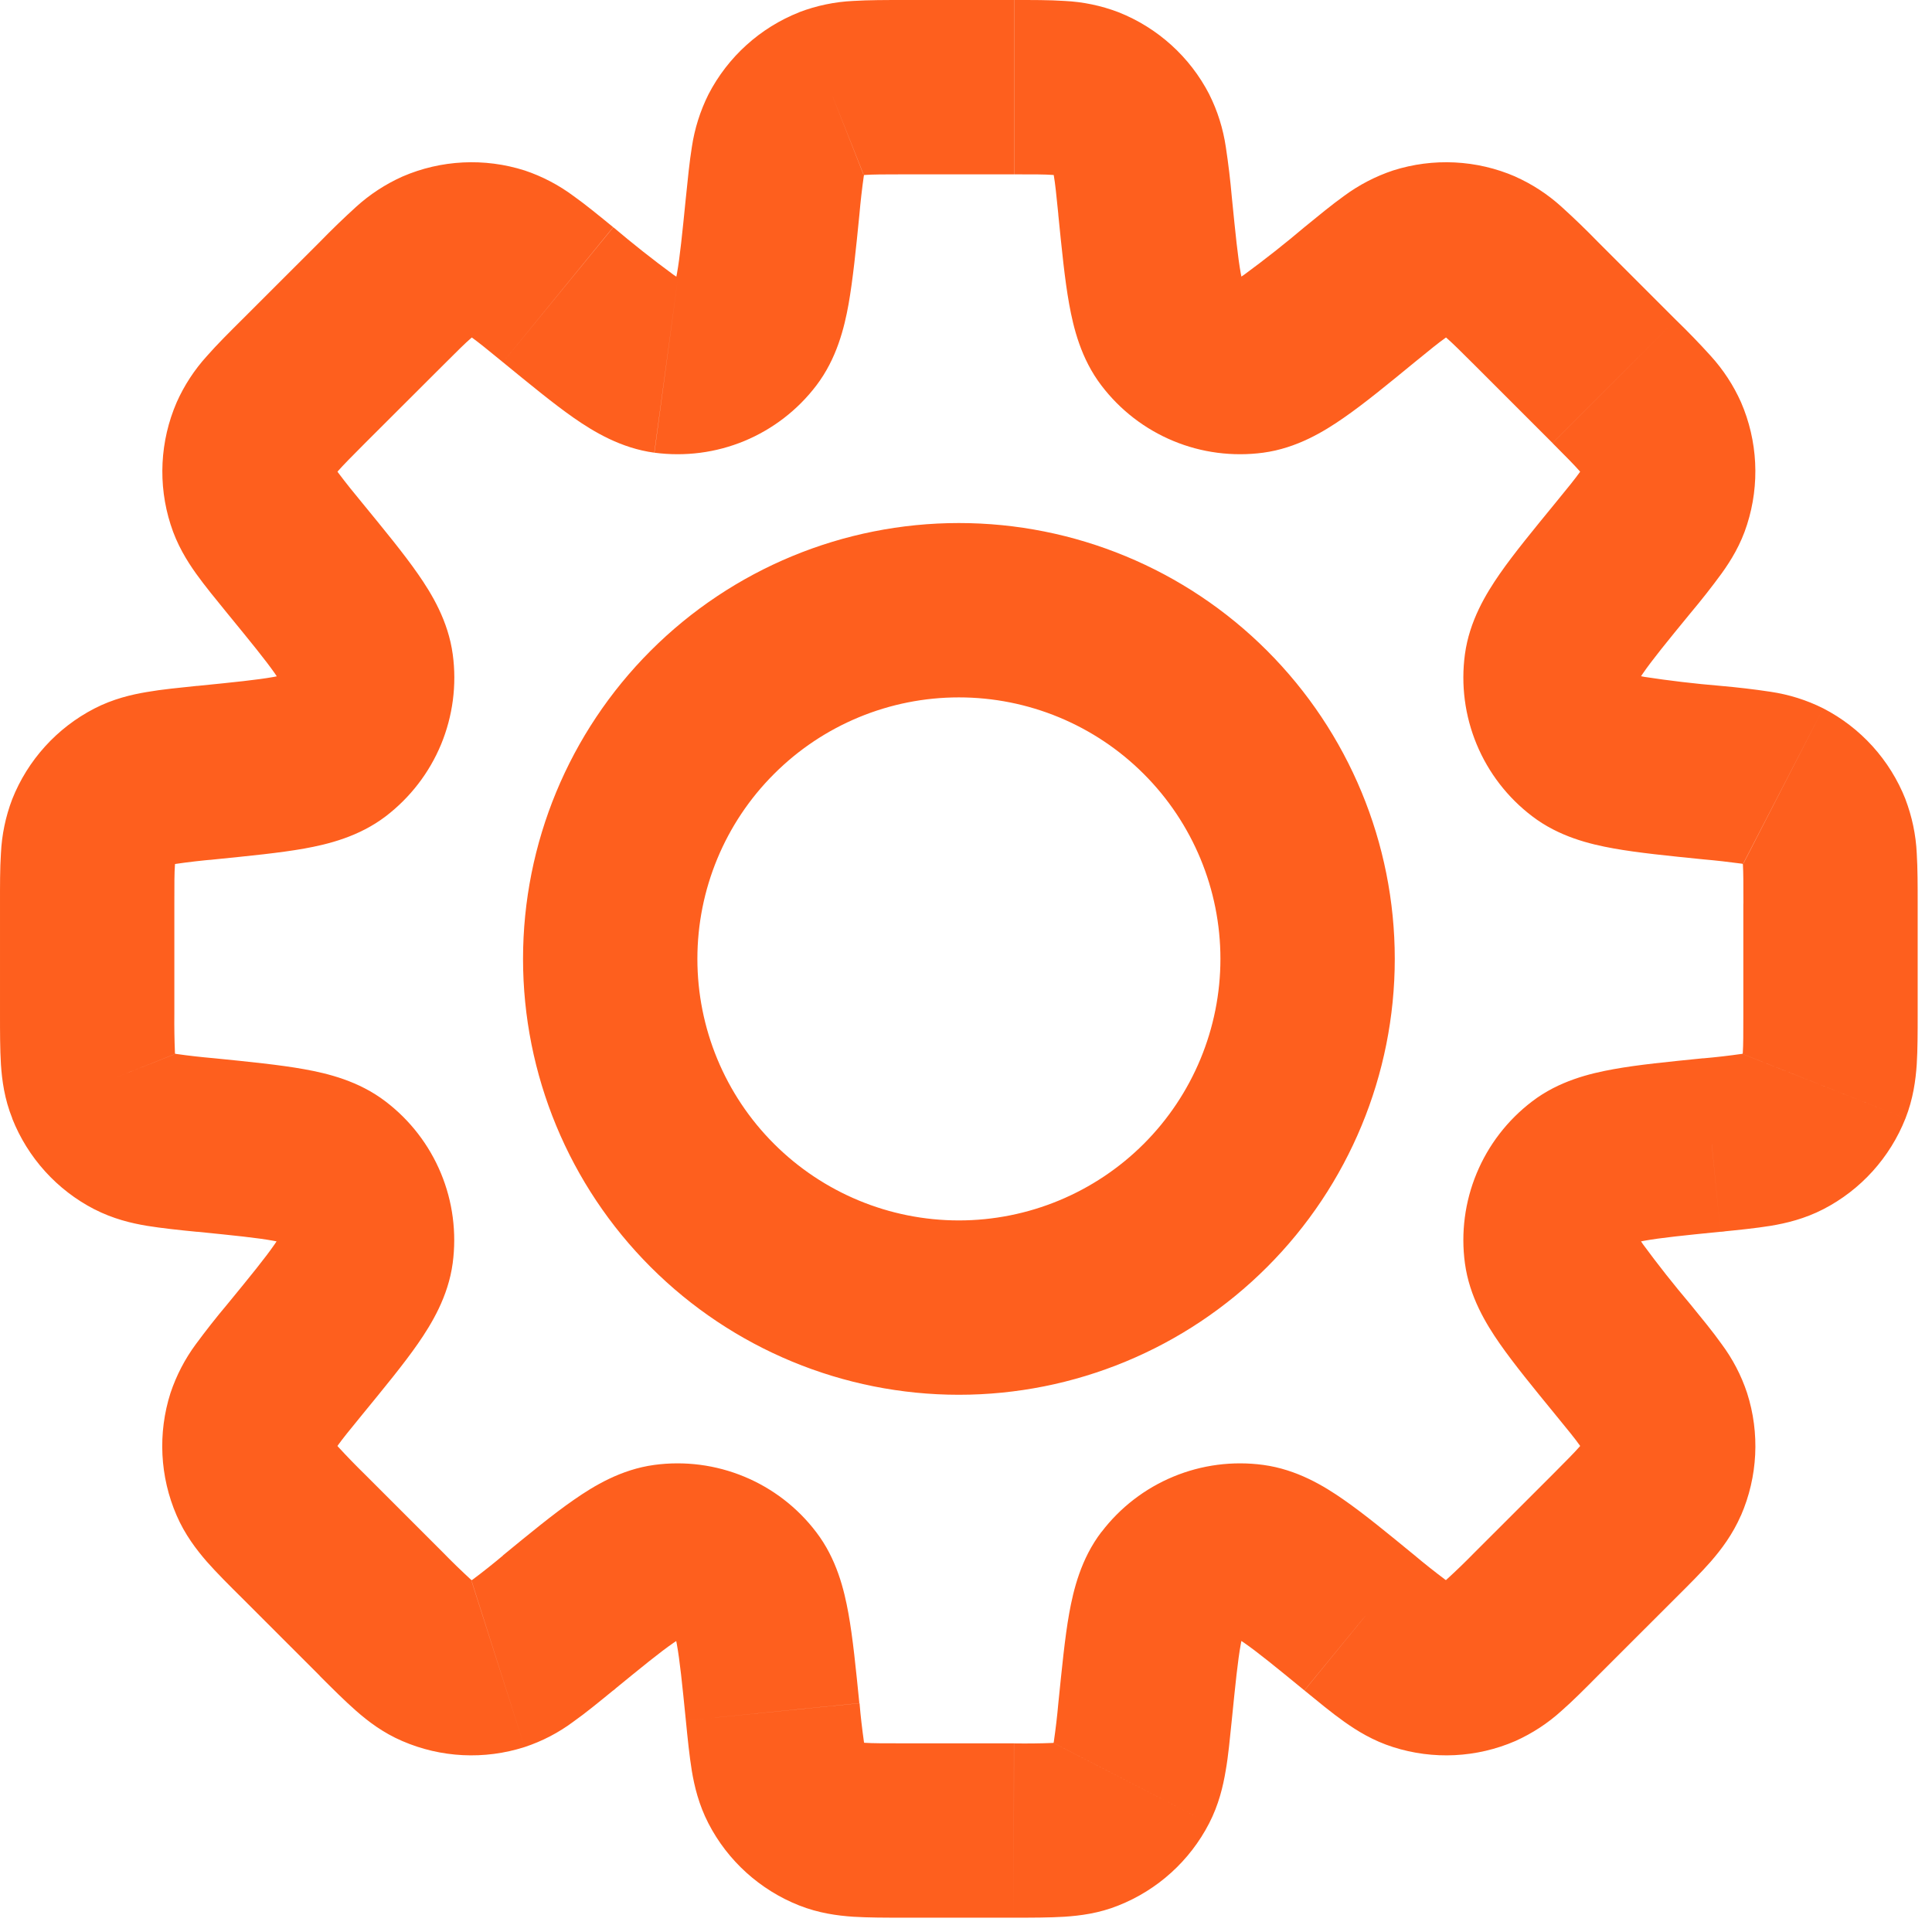 <svg xmlns="http://www.w3.org/2000/svg" width="29" height="29" viewBox="0 0 29 29" fill="none">
  <path d="M25.696 17.188L25.566 15.886L25.523 15.89L25.481 15.898L25.696 17.188ZM25.696 17.188L25.827 18.49L25.87 18.486L25.912 18.48L25.696 17.188ZM20.41 24.361L21.238 23.349L21.227 23.341L20.41 24.361ZM20.41 24.361L19.581 25.374L19.592 25.383L20.41 24.361ZM8.377 24.361L7.549 23.35L7.528 23.367L7.508 23.384L8.377 24.361ZM8.377 24.361L9.205 25.375L9.226 25.358L9.246 25.34L8.377 24.361ZM3.089 11.598V10.29H3.024L2.96 10.296L3.089 11.598ZM3.089 11.598V12.907H3.155L3.22 12.9L3.089 11.598ZM18.49 2.958C18.468 2.707 18.438 2.456 18.4 2.206C18.359 1.931 18.276 1.664 18.151 1.416L15.826 2.617C15.796 2.558 15.803 2.537 15.819 2.641C15.839 2.757 15.856 2.919 15.886 3.22L18.49 2.958ZM18.614 4.202C18.697 4.309 18.669 4.357 18.624 4.102C18.58 3.859 18.546 3.517 18.49 2.958L15.885 3.219C15.937 3.734 15.982 4.198 16.049 4.567C16.113 4.92 16.225 5.384 16.533 5.787L18.614 4.202ZM18.614 4.202L16.533 5.787C16.813 6.155 17.185 6.442 17.612 6.619C18.038 6.796 18.505 6.856 18.962 6.795L18.614 4.202ZM19.58 3.41C19.287 3.658 18.985 3.896 18.676 4.123C18.463 4.271 18.48 4.219 18.614 4.202L18.962 6.795C19.465 6.727 19.873 6.478 20.169 6.272C20.476 6.06 20.836 5.764 21.237 5.435L19.58 3.41ZM20.91 2.559C20.646 2.647 20.398 2.776 20.175 2.941C19.992 3.072 19.787 3.241 19.58 3.41L21.237 5.435C21.471 5.244 21.598 5.141 21.695 5.073C21.78 5.011 21.768 5.032 21.706 5.052L20.91 2.559ZM22.747 2.651C22.166 2.399 21.513 2.367 20.91 2.559L21.706 5.052L22.747 2.651ZM23.984 3.63C23.808 3.449 23.626 3.273 23.439 3.104C23.233 2.917 22.999 2.764 22.745 2.651L21.706 5.052C21.646 5.026 21.637 5.005 21.715 5.074C21.805 5.153 21.921 5.267 22.134 5.48L23.984 3.63ZM25.154 4.8L23.984 3.63L22.134 5.48L23.304 6.65L25.154 4.8ZM26.133 6.037C26.02 5.784 25.867 5.55 25.68 5.344C25.511 5.157 25.335 4.975 25.154 4.8L23.304 6.651C23.517 6.864 23.631 6.981 23.71 7.07C23.779 7.148 23.758 7.139 23.732 7.079L26.133 6.037ZM26.224 7.874C26.417 7.271 26.385 6.618 26.133 6.037L23.732 7.079L26.224 7.874ZM25.374 9.204C25.537 9.01 25.693 8.812 25.842 8.608C25.981 8.415 26.13 8.174 26.224 7.874L23.732 7.079C23.752 7.017 23.771 7.004 23.711 7.091C23.643 7.186 23.541 7.313 23.349 7.547L25.374 9.204ZM24.582 10.171C24.565 10.306 24.513 10.321 24.661 10.108C24.801 9.905 25.018 9.638 25.374 9.204L23.349 7.547C23.021 7.948 22.724 8.308 22.511 8.615C22.306 8.911 22.057 9.319 21.989 9.821L24.582 10.171ZM24.582 10.171L21.989 9.821C21.927 10.279 21.988 10.745 22.165 11.172C22.342 11.599 22.629 11.971 22.997 12.251L24.582 10.171ZM25.825 10.295C25.443 10.263 25.061 10.218 24.682 10.16C24.427 10.114 24.475 10.088 24.582 10.171L22.997 12.251C23.399 12.559 23.863 12.671 24.219 12.735C24.586 12.801 25.049 12.847 25.565 12.899L25.825 10.295ZM27.368 10.633C27.119 10.508 26.853 10.425 26.578 10.384C26.328 10.346 26.077 10.317 25.825 10.295L25.565 12.899C25.759 12.916 25.952 12.938 26.145 12.964C26.249 12.983 26.227 12.989 26.168 12.959L27.368 10.633ZM28.602 11.997C28.369 11.408 27.931 10.923 27.368 10.633L26.169 12.962L28.602 11.997ZM28.785 13.565C28.785 13.298 28.785 13.032 28.771 12.807C28.758 12.53 28.7 12.256 28.601 11.996L26.169 12.962C26.146 12.9 26.154 12.879 26.162 12.984C26.169 13.102 26.169 13.265 26.169 13.568L28.785 13.565ZM28.785 15.219V13.565H26.168V15.219H28.785ZM28.602 16.787C28.717 16.495 28.755 16.215 28.771 15.975C28.785 15.752 28.785 15.486 28.785 15.219H26.168C26.168 15.521 26.168 15.685 26.16 15.803C26.152 15.907 26.145 15.886 26.168 15.825L28.602 16.787ZM27.368 18.151C27.931 17.861 28.369 17.376 28.602 16.787L26.169 15.826L27.368 18.151ZM25.825 18.489C26.092 18.463 26.355 18.436 26.578 18.4C26.813 18.361 27.088 18.295 27.368 18.151L26.169 15.826C26.227 15.796 26.249 15.803 26.146 15.819C25.953 15.847 25.76 15.869 25.566 15.886L25.825 18.489ZM24.584 18.613C24.475 18.695 24.427 18.669 24.682 18.624C24.925 18.58 25.267 18.545 25.825 18.489L25.565 15.885C25.051 15.937 24.586 15.982 24.219 16.049C23.864 16.113 23.399 16.225 22.997 16.533L24.584 18.613ZM24.584 18.613L22.997 16.533C22.629 16.813 22.342 17.185 22.165 17.612C21.988 18.038 21.927 18.505 21.989 18.962L24.584 18.613ZM25.374 19.579C25.126 19.286 24.888 18.985 24.661 18.676C24.513 18.463 24.567 18.478 24.584 18.613L21.989 18.962C22.057 19.465 22.306 19.873 22.512 20.169C22.726 20.476 23.021 20.836 23.349 21.237L25.374 19.579ZM26.224 20.908C26.137 20.645 26.008 20.398 25.842 20.175C25.712 19.991 25.543 19.787 25.374 19.579L23.349 21.237C23.54 21.471 23.643 21.596 23.711 21.693C23.772 21.778 23.753 21.768 23.732 21.706L26.224 20.908ZM26.133 22.747C26.385 22.165 26.418 21.512 26.224 20.908L23.732 21.706L26.133 22.747ZM25.154 23.984C25.344 23.795 25.531 23.609 25.68 23.439C25.837 23.258 26.007 23.034 26.133 22.745L23.732 21.705C23.758 21.645 23.779 21.637 23.71 21.715C23.631 21.805 23.517 21.92 23.304 22.134L25.154 23.984ZM23.984 25.153L25.154 23.984L23.304 22.134L22.134 23.303L23.984 25.153ZM22.747 26.133C23 26.019 23.235 25.866 23.44 25.679C23.609 25.531 23.796 25.343 23.984 25.153L22.134 23.303C21.998 23.442 21.859 23.577 21.715 23.708C21.637 23.779 21.646 23.758 21.706 23.732L22.747 26.133ZM20.91 26.224C21.513 26.417 22.166 26.385 22.747 26.133L21.706 23.732L20.91 26.224ZM19.58 25.374C19.787 25.543 19.991 25.712 20.175 25.842C20.369 25.98 20.61 26.129 20.91 26.224L21.706 23.732C21.768 23.752 21.78 23.771 21.693 23.711C21.538 23.594 21.385 23.474 21.237 23.349L19.58 25.374ZM18.614 24.584C18.48 24.564 18.463 24.512 18.676 24.66C18.879 24.801 19.144 25.017 19.579 25.373L21.237 23.349C20.836 23.02 20.476 22.724 20.169 22.511C19.873 22.304 19.465 22.057 18.962 21.989L18.614 24.584ZM18.614 24.584L18.962 21.989C18.505 21.927 18.038 21.988 17.612 22.165C17.185 22.342 16.813 22.629 16.533 22.997L18.614 24.584ZM18.489 25.825C18.545 25.267 18.58 24.924 18.624 24.682C18.669 24.427 18.695 24.474 18.613 24.582L16.533 22.995C16.225 23.398 16.113 23.863 16.049 24.217C15.983 24.586 15.939 25.049 15.886 25.565L18.489 25.825ZM18.15 27.368C18.294 27.088 18.359 26.813 18.398 26.578C18.438 26.355 18.461 26.092 18.489 25.825L15.886 25.565C15.869 25.759 15.846 25.952 15.818 26.145C15.801 26.249 15.795 26.227 15.825 26.168L18.15 27.368ZM16.788 28.602C17.376 28.369 17.86 27.931 18.15 27.368L15.826 26.169L16.788 28.602ZM15.218 28.785C15.486 28.785 15.752 28.785 15.976 28.771C16.215 28.755 16.495 28.72 16.788 28.602L15.826 26.169C15.887 26.146 15.909 26.154 15.804 26.162C15.609 26.17 15.415 26.172 15.22 26.169L15.218 28.785ZM13.565 28.785H15.218L15.219 26.168H13.565V28.785ZM11.997 28.602C12.289 28.717 12.569 28.755 12.809 28.771C13.032 28.785 13.298 28.785 13.565 28.785V26.168C13.263 26.168 13.099 26.168 12.981 26.16C12.877 26.152 12.898 26.145 12.959 26.168L11.997 28.602ZM10.633 27.368C10.923 27.931 11.408 28.369 11.997 28.602L12.959 26.168L10.633 27.368ZM10.295 25.825C10.321 26.092 10.348 26.355 10.384 26.578C10.423 26.813 10.489 27.088 10.633 27.368L12.962 26.169C12.992 26.227 12.985 26.249 12.968 26.146C12.941 25.953 12.918 25.76 12.902 25.566L10.295 25.825ZM10.171 24.582C10.088 24.475 10.114 24.425 10.16 24.682C10.204 24.924 10.239 25.267 10.295 25.825L12.899 25.565C12.847 25.049 12.802 24.586 12.735 24.217C12.671 23.864 12.559 23.399 12.251 22.997L10.171 24.582ZM10.171 24.582L12.251 22.997C11.971 22.629 11.599 22.342 11.172 22.165C10.745 21.988 10.279 21.927 9.821 21.989L10.171 24.582ZM9.204 25.374C9.64 25.018 9.905 24.801 10.108 24.661C10.321 24.513 10.306 24.565 10.171 24.582L9.821 21.989C9.319 22.057 8.911 22.306 8.615 22.512C8.308 22.724 7.948 23.02 7.547 23.349L9.204 25.374ZM7.874 26.224C8.138 26.137 8.386 26.008 8.608 25.842C8.792 25.712 8.997 25.543 9.204 25.374L7.549 23.35C7.399 23.475 7.248 23.596 7.092 23.712C7.007 23.774 7.019 23.754 7.08 23.733L7.874 26.224ZM6.037 26.133C6.618 26.385 7.271 26.417 7.874 26.224L7.078 23.732L6.037 26.133ZM4.798 25.154C4.988 25.344 5.175 25.531 5.345 25.68C5.524 25.837 5.748 26.009 6.039 26.134L7.078 23.732C7.138 23.758 7.147 23.779 7.068 23.71C6.925 23.578 6.785 23.443 6.65 23.304L4.798 25.154ZM3.63 23.984L4.8 25.154L6.65 23.304L5.48 22.134L3.63 23.984ZM2.651 22.747C2.775 23.034 2.947 23.259 3.104 23.44C3.253 23.609 3.44 23.796 3.63 23.984L5.48 22.134C5.341 21.998 5.206 21.859 5.074 21.715C5.005 21.637 5.026 21.646 5.052 21.706L2.651 22.747ZM2.559 20.91C2.367 21.513 2.399 22.166 2.651 22.747L5.052 21.706L2.559 20.91ZM3.41 19.58C3.247 19.773 3.091 19.972 2.941 20.175C2.776 20.398 2.647 20.646 2.559 20.91L5.052 21.706C5.031 21.768 5.013 21.78 5.073 21.693C5.141 21.598 5.243 21.471 5.435 21.237L3.41 19.58ZM4.2 18.613C4.219 18.478 4.271 18.463 4.123 18.676C3.983 18.879 3.766 19.146 3.41 19.58L5.435 21.237C5.763 20.836 6.06 20.476 6.273 20.169C6.478 19.873 6.727 19.465 6.795 18.962L4.2 18.613ZM4.2 18.613L6.795 18.962C6.856 18.505 6.796 18.038 6.619 17.612C6.442 17.185 6.155 16.813 5.787 16.533L4.2 18.613ZM2.957 18.489C3.517 18.545 3.86 18.58 4.102 18.624C4.357 18.669 4.309 18.695 4.2 18.613L5.787 16.533C5.384 16.225 4.921 16.113 4.565 16.049C4.198 15.983 3.734 15.937 3.218 15.885L2.957 18.489ZM1.416 18.151C1.696 18.295 1.971 18.361 2.206 18.4C2.429 18.436 2.692 18.464 2.958 18.49L3.218 15.885C3.024 15.868 2.832 15.847 2.639 15.819C2.535 15.801 2.557 15.795 2.616 15.825L1.416 18.151ZM0.183 16.788C0.416 17.377 0.854 17.862 1.417 18.152L2.617 15.826L0.183 16.788ZM2.67009e-05 15.22C2.67009e-05 15.487 2.67498e-05 15.753 0.014 15.978C0.03 16.216 0.067 16.496 0.185 16.789L2.617 15.825C2.641 15.886 2.633 15.907 2.626 15.803C2.618 15.608 2.615 15.414 2.617 15.22H2.67009e-05ZM2.67009e-05 13.566V15.22H2.617V13.566H2.67009e-05ZM0.183 11.997C0.084 12.257 0.027 12.531 0.014 12.809C-0.001 13.034 2.67009e-05 13.299 2.67009e-05 13.568H2.617C2.617 13.264 2.617 13.101 2.626 12.983C2.633 12.878 2.641 12.899 2.617 12.96L0.183 11.997ZM1.417 10.635C0.855 10.925 0.416 11.409 0.183 11.997L2.617 12.96L1.417 10.635ZM2.96 10.295C2.693 10.323 2.43 10.348 2.207 10.387C1.972 10.426 1.697 10.491 1.417 10.635L2.617 12.96C2.558 12.991 2.537 12.984 2.641 12.967C2.833 12.939 3.026 12.917 3.22 12.9L2.96 10.295ZM4.203 10.172C4.311 10.09 4.36 10.116 4.103 10.162C3.861 10.205 3.519 10.24 2.96 10.296L3.22 12.9C3.734 12.848 4.199 12.803 4.568 12.737C4.923 12.673 5.387 12.56 5.79 12.253L4.203 10.172ZM4.203 10.172L5.79 12.253C6.157 11.972 6.444 11.6 6.621 11.173C6.797 10.746 6.858 10.28 6.796 9.823L4.203 10.172ZM3.411 9.205C3.767 9.64 3.984 9.906 4.126 10.109C4.274 10.323 4.221 10.307 4.203 10.172L6.796 9.823C6.728 9.32 6.481 8.913 6.274 8.616C6.061 8.309 5.764 7.949 5.437 7.549L3.411 9.205ZM2.561 7.874C2.656 8.175 2.804 8.415 2.943 8.61C3.074 8.793 3.242 8.998 3.411 9.205L5.437 7.549C5.312 7.399 5.191 7.248 5.074 7.092C5.013 7.007 5.034 7.017 5.053 7.079L2.561 7.874ZM2.652 6.039C2.401 6.619 2.368 7.272 2.561 7.874L5.053 7.079L2.652 6.039ZM3.631 4.8C3.441 4.989 3.254 5.175 3.105 5.345C2.918 5.551 2.765 5.785 2.652 6.039L5.053 7.079C5.027 7.139 5.006 7.148 5.076 7.068C5.154 6.979 5.268 6.864 5.481 6.65L3.631 4.8ZM4.801 3.631L3.631 4.8L5.481 6.65L6.652 5.481L4.801 3.631ZM6.039 2.651C5.785 2.765 5.551 2.918 5.345 3.105C5.158 3.275 4.977 3.45 4.801 3.631L6.652 5.481C6.866 5.267 6.981 5.153 7.07 5.076C7.148 5.005 7.139 5.026 7.079 5.052L6.039 2.651ZM7.876 2.559C7.272 2.367 6.62 2.399 6.039 2.651L7.079 5.052L7.876 2.559ZM9.204 3.41C8.997 3.241 8.794 3.074 8.61 2.943C8.387 2.777 8.139 2.647 7.876 2.559L7.079 5.052C7.017 5.032 7.006 5.013 7.092 5.073C7.187 5.142 7.314 5.244 7.549 5.437L9.204 3.41ZM10.172 4.202C10.307 4.22 10.323 4.272 10.109 4.124C9.8 3.897 9.499 3.659 9.206 3.411L7.549 5.437C7.949 5.764 8.308 6.06 8.615 6.274C8.911 6.48 9.319 6.727 9.821 6.795L10.172 4.202ZM10.172 4.202L9.823 6.795C10.281 6.856 10.747 6.796 11.174 6.619C11.6 6.442 11.973 6.155 12.253 5.787L10.172 4.202ZM10.296 2.958C10.24 3.519 10.205 3.861 10.162 4.103C10.116 4.359 10.09 4.31 10.172 4.202L12.253 5.787C12.56 5.384 12.673 4.921 12.737 4.567C12.802 4.199 12.849 3.734 12.9 3.219L10.296 2.958ZM10.634 1.417C10.51 1.666 10.426 1.932 10.385 2.207C10.349 2.43 10.323 2.693 10.296 2.96L12.9 3.219C12.917 3.025 12.939 2.833 12.966 2.641C12.984 2.536 12.991 2.559 12.96 2.617L10.634 1.417ZM11.999 0.183C11.409 0.416 10.925 0.854 10.634 1.417L12.96 2.617L11.999 0.183ZM13.566 2.67009e-05C13.299 2.67009e-05 13.034 2.67498e-05 12.809 0.014C12.531 0.027 12.257 0.084 11.997 0.183L12.962 2.617C12.9 2.641 12.879 2.633 12.984 2.626C13.102 2.618 13.265 2.617 13.568 2.617L13.566 2.67009e-05ZM15.22 2.67009e-05H13.566V2.617H15.22V2.67009e-05ZM16.788 0.183C16.528 0.084 16.254 0.027 15.976 0.014C15.754 -0.001 15.489 2.67009e-05 15.222 2.67009e-05V2.617C15.524 2.617 15.687 2.617 15.805 2.626C15.91 2.633 15.887 2.641 15.826 2.617L16.788 0.183ZM18.152 1.417C17.862 0.854 17.377 0.416 16.788 0.183L15.826 2.617L18.152 1.417ZM18.319 14.393C18.319 15.434 17.905 16.433 17.169 17.169C16.433 17.905 15.434 18.319 14.393 18.319V20.936C16.128 20.936 17.793 20.246 19.019 19.019C20.246 17.793 20.936 16.128 20.936 14.393H18.319ZM14.393 10.468C15.434 10.468 16.433 10.881 17.169 11.618C17.905 12.354 18.319 13.352 18.319 14.393H20.936C20.936 12.658 20.246 10.994 19.019 9.767C17.793 8.54 16.128 7.851 14.393 7.851V10.468ZM10.468 14.393C10.468 13.352 10.881 12.354 11.618 11.618C12.354 10.881 13.352 10.468 14.393 10.468V7.851C12.658 7.851 10.994 8.54 9.767 9.767C8.54 10.994 7.851 12.658 7.851 14.393H10.468ZM14.393 18.319C13.352 18.319 12.354 17.905 11.618 17.169C10.881 16.433 10.468 15.434 10.468 14.393H7.851C7.851 16.128 8.54 17.793 9.767 19.019C10.994 20.246 12.658 20.936 14.393 20.936V18.319Z" fill="#FE5F1E"/>
</svg>